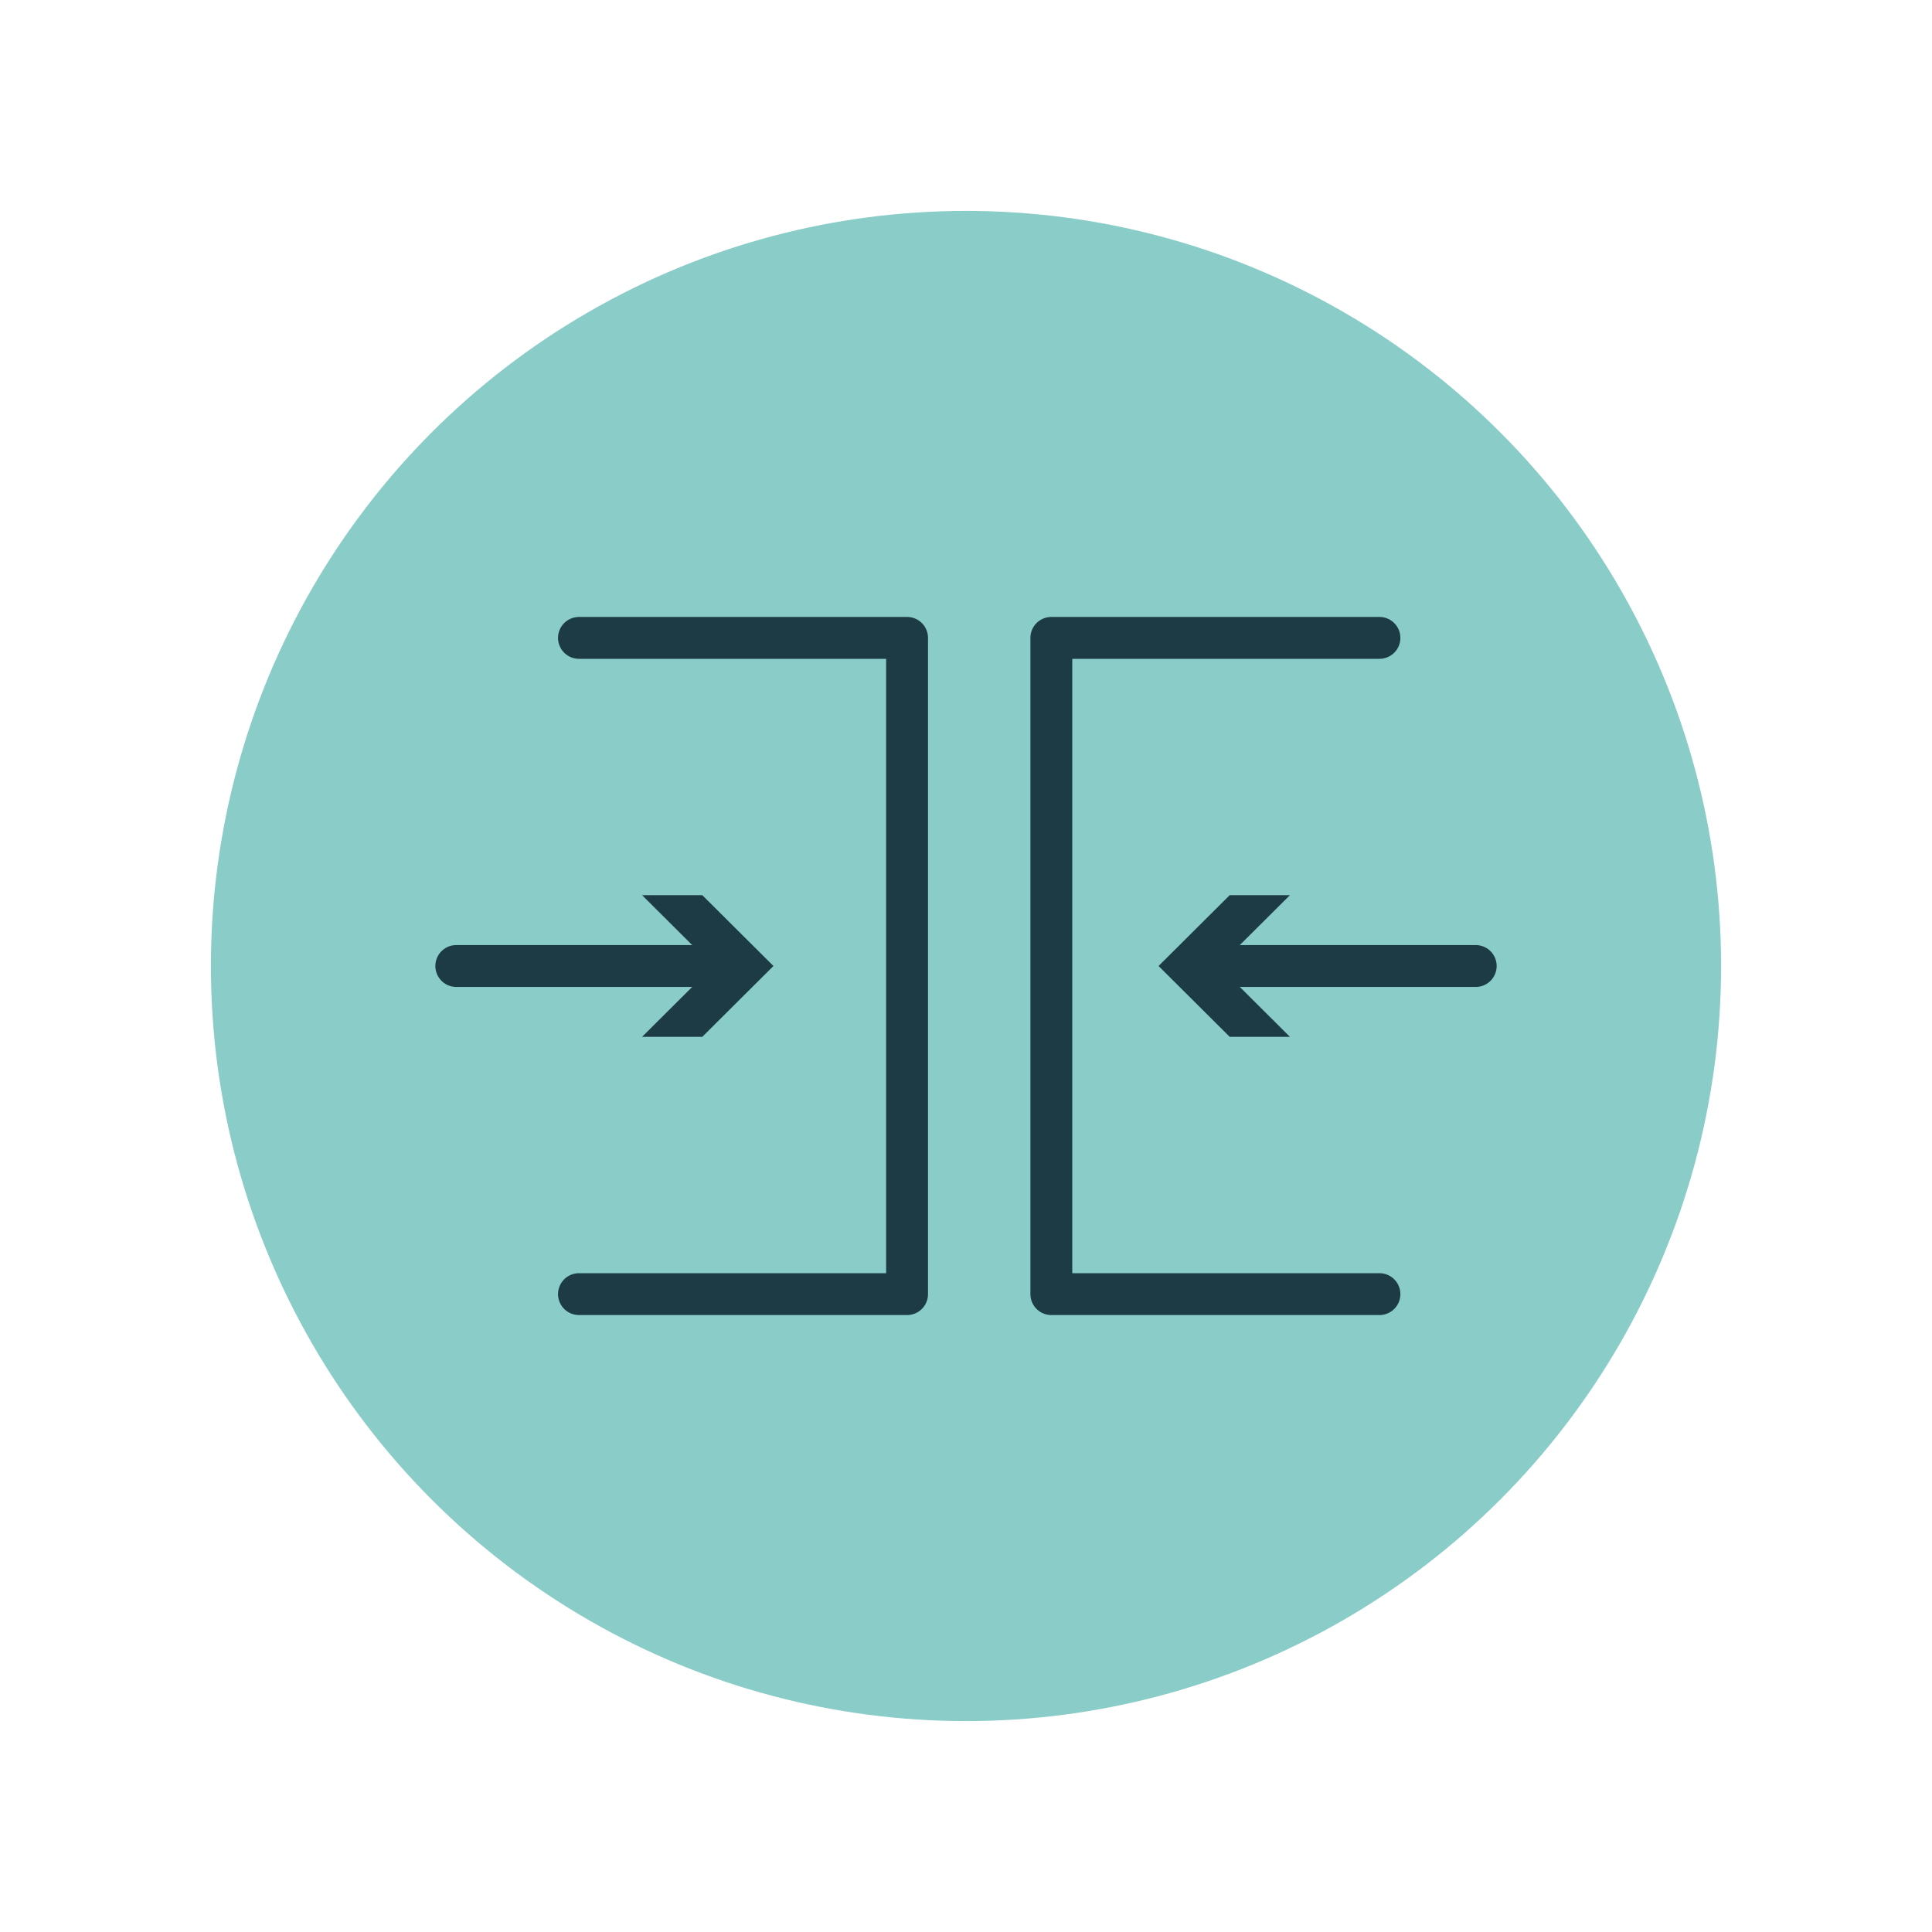 <?xml version="1.0" encoding="UTF-8"?><svg id="Layer_1" xmlns="http://www.w3.org/2000/svg" viewBox="0 0 60 60"><circle cx="30" cy="30" r="22.95" fill="#89ccc8" stroke="#89ccc8" stroke-linecap="round" stroke-linejoin="round"/><polyline points="17.98 19.81 28.17 19.81 28.17 40.19 17.98 40.19" fill="none" stroke="#1c3b44" stroke-linecap="round" stroke-linejoin="round" stroke-width="1.3"/><polyline points="42.84 40.19 32.65 40.19 32.65 19.81 42.84 19.81" fill="none" stroke="#1c3b44" stroke-linecap="round" stroke-linejoin="round" stroke-width="1.3"/><line x1="14.17" y1="30" x2="22.53" y2="30" fill="none" stroke="#1c3b44" stroke-linecap="round" stroke-linejoin="round" stroke-width="1.3"/><polygon points="19.94 32.2 22.15 30 19.94 27.8 21.81 27.8 24.02 30 21.81 32.2 19.94 32.2" fill="#1c3b44"/><line x1="45.83" y1="30" x2="37.47" y2="30" fill="none" stroke="#1c3b44" stroke-linecap="round" stroke-linejoin="round" stroke-width="1.3"/><polygon points="40.06 27.8 37.85 30 40.06 32.2 38.19 32.2 35.98 30 38.19 27.8 40.06 27.8" fill="#1c3b44"/></svg>